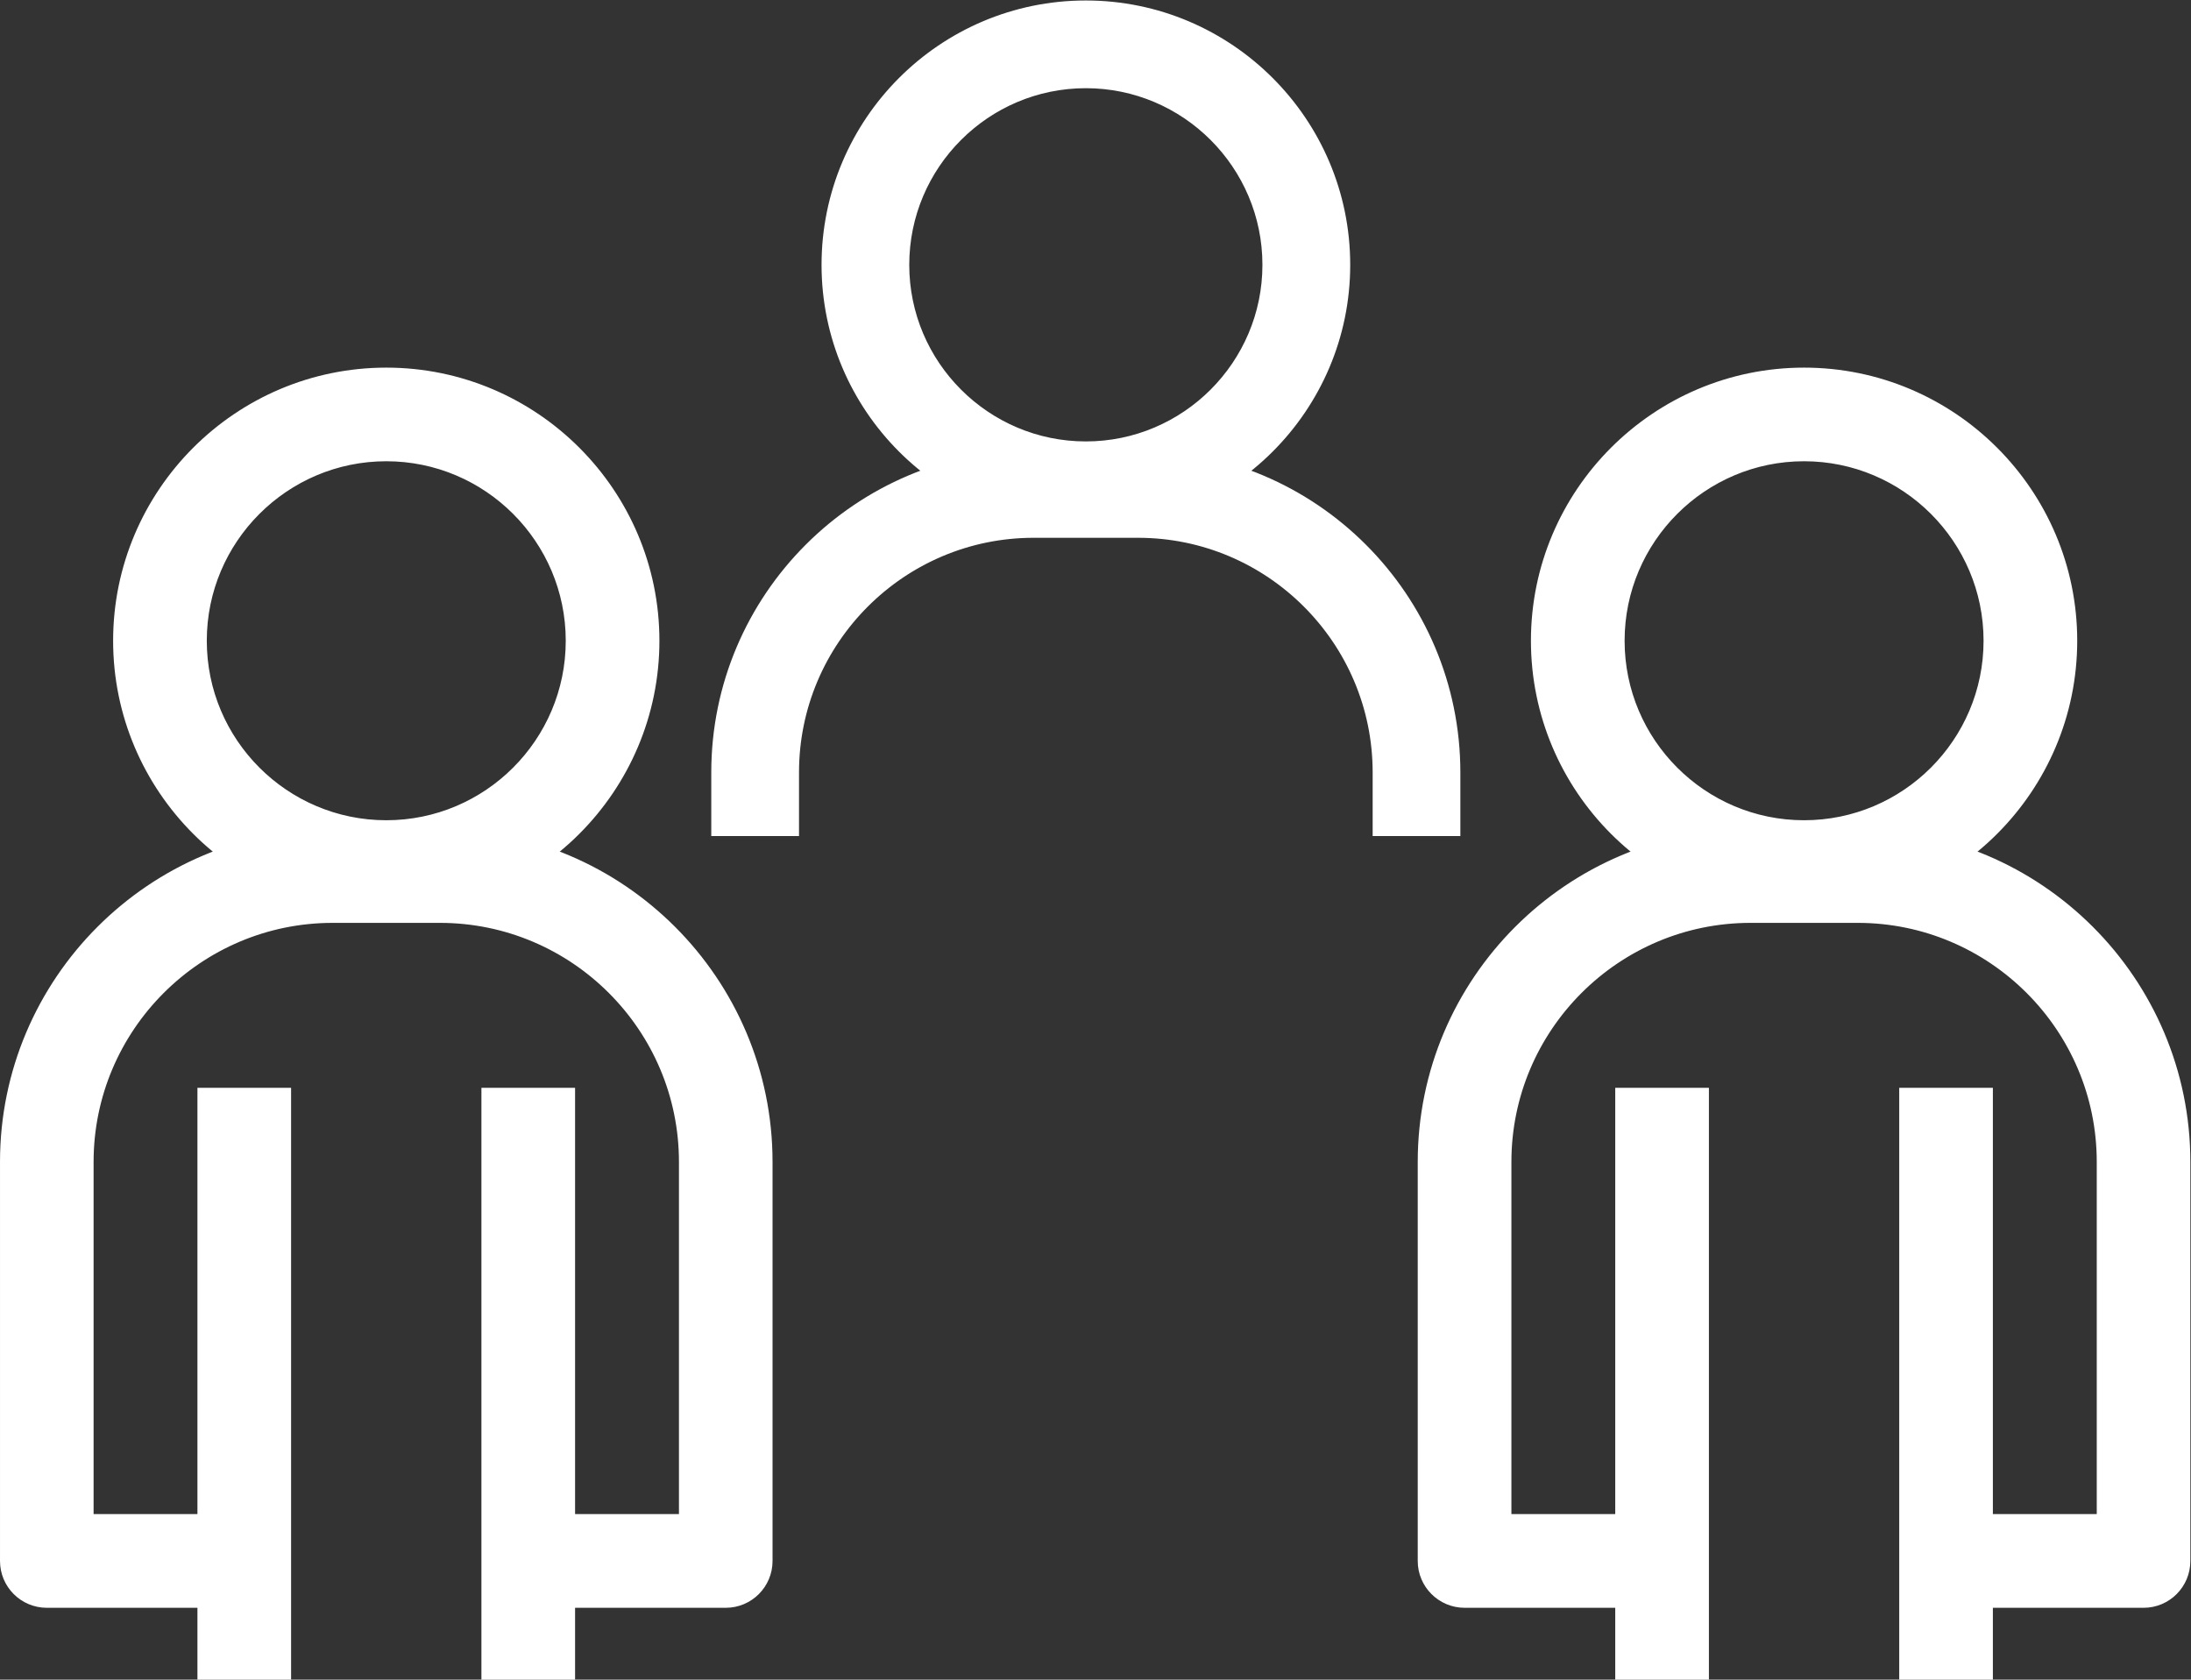 <?xml version="1.0" encoding="UTF-8" standalone="no"?>
<svg
   xmlns:dc="http://purl.org/dc/elements/1.1/"
   xmlns:cc="http://creativecommons.org/ns#"
   xmlns:rdf="http://www.w3.org/1999/02/22-rdf-syntax-ns#"
   xmlns:svg="http://www.w3.org/2000/svg"
   xmlns="http://www.w3.org/2000/svg"
   viewBox="0 0 184.773 141.653"
   height="141.653"
   width="184.773"
   xml:space="preserve"
   id="svg2"
   version="1.1"><rect x="0" y="0" width="184.773" height="141.653" fill="#333333" stroke="none"/><defs
     id="defs6" /><g
     transform="matrix(1.333,0,0,-1.333,0,141.653)"
     id="g10"><g
       transform="scale(0.1)"
       id="g12"><path
         id="path14"
         style="fill:#ffffff;fill-opacity:1;fill-rule:nonzero;stroke:none"
         d="M 459.133,50.852 H 334.18 V 99.34 H 434.941 V 327.555 c 0,86.363 -70.293,156.633 -156.656,156.633 h -67.816 c -86.364,0 -156.66,-70.27 -156.66,-156.633 V 99.34 H 154.574 V 50.852 H 29.625 c -13.406,0 -24.219,10.867 -24.219,24.215 V 327.555 c 0,113.113 92.012,205.058 205.063,205.058 h 67.816 c 113.059,0 205.067,-91.945 205.067,-205.058 V 75.066 c 0,-13.348 -10.817,-24.215 -24.219,-24.215" /><path
         id="path16"
         style="fill:none;stroke:#ffffff;stroke-width:10.804;stroke-linecap:butt;stroke-linejoin:miter;stroke-miterlimit:10;stroke-dasharray:none;stroke-opacity:1"
         d="M 459.133,50.852 H 334.18 V 99.34 H 434.941 V 327.555 c 0,86.363 -70.293,156.633 -156.656,156.633 h -67.816 c -86.364,0 -156.66,-70.27 -156.66,-156.633 V 99.34 H 154.574 V 50.852 H 29.625 c -13.406,0 -24.219,10.867 -24.219,24.215 V 327.555 c 0,113.113 92.012,205.058 205.063,205.058 h 67.816 c 113.059,0 205.067,-91.945 205.067,-205.058 V 75.066 c 0,-13.348 -10.817,-24.215 -24.219,-24.215 z" /><path
         id="path18"
         style="fill:#ffffff;fill-opacity:1;fill-rule:nonzero;stroke:none"
         d="m 244.391,489.832 c -92.325,0 -167.422,75.121 -167.422,167.445 0,92.27 75.097,167.399 167.422,167.399 92.324,0 167.39,-75.129 167.39,-167.399 0,-92.324 -75.066,-167.445 -167.39,-167.445 m 0,286.41 c -65.602,0 -118.965,-53.387 -118.965,-118.965 0,-65.629 53.363,-118.964 118.965,-118.964 65.582,0 118.933,53.335 118.933,118.964 0,65.578 -53.351,118.965 -118.933,118.965" /><path
         id="path20"
         style="fill:none;stroke:#ffffff;stroke-width:10.804;stroke-linecap:butt;stroke-linejoin:miter;stroke-miterlimit:10;stroke-dasharray:none;stroke-opacity:1"
         d="m 244.391,489.832 c -92.325,0 -167.422,75.121 -167.422,167.445 0,92.27 75.097,167.399 167.422,167.399 92.324,0 167.39,-75.129 167.39,-167.399 0,-92.324 -75.066,-167.445 -167.39,-167.445 z m 0,286.41 c -65.602,0 -118.965,-53.387 -118.965,-118.965 0,-65.629 53.363,-118.964 118.965,-118.964 65.582,0 118.933,53.335 118.933,118.964 0,65.578 -53.351,118.965 -118.933,118.965 z" /><path
         id="path22"
         style="fill:#ffffff;fill-opacity:1;fill-rule:nonzero;stroke:none"
         d="m 130.359,5.371 h 48.403 V 368.973 H 130.359 V 5.371" /><path
         id="path24"
         style="fill:none;stroke:#ffffff;stroke-width:10.804;stroke-linecap:butt;stroke-linejoin:miter;stroke-miterlimit:10;stroke-dasharray:none;stroke-opacity:1"
         d="M 178.762,5.371 H 130.309 V 369.027 h 48.453 z" /><path
         id="path26"
         style="fill:#ffffff;fill-opacity:1;fill-rule:nonzero;stroke:none"
         d="m 309.973,5.371 h 48.394 V 368.973 H 309.973 V 5.371" /><path
         id="path28"
         style="fill:none;stroke:#ffffff;stroke-width:10.804;stroke-linecap:butt;stroke-linejoin:miter;stroke-miterlimit:10;stroke-dasharray:none;stroke-opacity:1"
         d="M 358.422,5.371 H 309.973 V 369.027 h 48.449 z" /><path
         id="path30"
         style="fill:#ffffff;fill-opacity:1;fill-rule:nonzero;stroke:none"
         d="m 1027.34,5.371 h 48.41 V 368.973 h -48.41 V 5.371" /><path
         id="path32"
         style="fill:none;stroke:#ffffff;stroke-width:10.804;stroke-linecap:butt;stroke-linejoin:miter;stroke-miterlimit:10;stroke-dasharray:none;stroke-opacity:1"
         d="m 1075.75,5.371 h -48.46 V 369.027 h 48.46 z" /><path
         id="path34"
         style="fill:#ffffff;fill-opacity:1;fill-rule:nonzero;stroke:none"
         d="m 1356.14,50.852 h -124.95 v 48.488 h 100.73 V 327.555 c 0,86.363 -70.27,156.633 -156.65,156.633 h -67.79 c -86.39,0 -156.687,-70.27 -156.687,-156.633 V 99.34 H 1051.55 V 50.852 H 926.602 c -13.399,0 -24.266,10.867 -24.266,24.215 V 327.555 c 0,113.113 92.004,205.058 205.144,205.058 h 67.79 c 113.05,0 205.06,-91.945 205.06,-205.058 V 75.066 c 0,-13.348 -10.81,-24.215 -24.19,-24.215" /><path
         id="path36"
         style="fill:none;stroke:#ffffff;stroke-width:10.804;stroke-linecap:butt;stroke-linejoin:miter;stroke-miterlimit:10;stroke-dasharray:none;stroke-opacity:1"
         d="m 1356.14,50.852 h -124.95 v 48.488 h 100.73 V 327.555 c 0,86.363 -70.27,156.633 -156.65,156.633 h -67.79 c -86.39,0 -156.687,-70.27 -156.687,-156.633 V 99.34 H 1051.55 V 50.852 H 926.602 c -13.399,0 -24.266,10.867 -24.266,24.215 V 327.555 c 0,113.113 92.004,205.058 205.144,205.058 h 67.79 c 113.05,0 205.06,-91.945 205.06,-205.058 V 75.066 c 0,-13.348 -10.81,-24.215 -24.19,-24.215 z" /><path
         id="path38"
         style="fill:#ffffff;fill-opacity:1;fill-rule:nonzero;stroke:none"
         d="m 1141.34,489.832 c -92.32,0 -167.391,75.121 -167.391,167.445 0,92.27 75.071,167.399 167.391,167.399 92.33,0 167.42,-75.129 167.42,-167.399 0,-92.324 -75.09,-167.445 -167.42,-167.445 m 0,286.41 c -65.57,0 -118.93,-53.387 -118.93,-118.965 0,-65.629 53.36,-118.964 118.93,-118.964 65.61,0 118.97,53.335 118.97,118.964 0,65.578 -53.36,118.965 -118.97,118.965" /><path
         id="path40"
         style="fill:none;stroke:#ffffff;stroke-width:10.804;stroke-linecap:butt;stroke-linejoin:miter;stroke-miterlimit:10;stroke-dasharray:none;stroke-opacity:1"
         d="m 1141.34,489.832 c -92.32,0 -167.391,75.121 -167.391,167.445 0,92.27 75.071,167.399 167.391,167.399 92.33,0 167.42,-75.129 167.42,-167.399 0,-92.324 -75.09,-167.445 -167.42,-167.445 z m 0,286.41 c -65.57,0 -118.93,-53.387 -118.93,-118.965 0,-65.629 53.36,-118.964 118.93,-118.964 65.61,0 118.97,53.335 118.97,118.964 0,65.578 -53.36,118.965 -118.97,118.965 z" /><path
         id="path42"
         style="fill:#ffffff;fill-opacity:1;fill-rule:nonzero;stroke:none"
         d="m 1206.95,5.371 h 48.45 V 368.973 h -48.45 V 5.371" /><path
         id="path44"
         style="fill:none;stroke:#ffffff;stroke-width:10.804;stroke-linecap:butt;stroke-linejoin:miter;stroke-miterlimit:10;stroke-dasharray:none;stroke-opacity:1"
         d="m 1255.4,5.371 h -48.45 V 369.027 h 48.45 z" /><path
         id="path46"
         style="fill:#ffffff;fill-opacity:1;fill-rule:nonzero;stroke:none"
         d="m 918.5,539.109 h -44.684 v 34.868 c 0,84.836 -69.031,153.839 -153.832,153.839 h -66.078 c -84.804,0 -153.808,-69.003 -153.808,-153.839 v -34.868 h -44.707 v 34.868 c 0,109.468 89.074,198.468 198.515,198.468 h 66.078 c 109.496,0 198.516,-89 198.516,-198.468 v -34.868" /><path
         id="path48"
         style="fill:none;stroke:#ffffff;stroke-width:10.804;stroke-linecap:butt;stroke-linejoin:miter;stroke-miterlimit:10;stroke-dasharray:none;stroke-opacity:1"
         d="m 918.5,539.109 h -44.684 v 34.868 c 0,84.836 -69.031,153.839 -153.832,153.839 h -66.078 c -84.804,0 -153.808,-69.003 -153.808,-153.839 v -34.868 h -44.707 v 34.868 c 0,109.468 89.074,198.468 198.515,198.468 h 66.078 c 109.496,0 198.516,-89 198.516,-198.468 z" /><path
         id="path50"
         style="fill:#ffffff;fill-opacity:1;fill-rule:nonzero;stroke:none"
         d="m 686.957,733.297 c -89.262,0 -161.801,72.648 -161.801,161.805 0,89.261 72.539,161.858 161.801,161.858 89.234,0 161.856,-72.597 161.856,-161.858 0,-89.157 -72.622,-161.805 -161.856,-161.805 m 0,278.973 c -64.57,0 -117.117,-52.54 -117.117,-117.168 0,-64.524 52.547,-117.118 117.117,-117.118 64.547,0 117.121,52.594 117.121,117.118 0,64.628 -52.574,117.168 -117.121,117.168" /><path
         id="path52"
         style="fill:none;stroke:#ffffff;stroke-width:10.804;stroke-linecap:butt;stroke-linejoin:miter;stroke-miterlimit:10;stroke-dasharray:none;stroke-opacity:1"
         d="m 686.957,733.297 c -89.262,0 -161.801,72.648 -161.801,161.805 0,89.261 72.539,161.858 161.801,161.858 89.234,0 161.856,-72.597 161.856,-161.858 0,-89.157 -72.622,-161.805 -161.856,-161.805 z m 0,278.973 c -64.57,0 -117.117,-52.54 -117.117,-117.168 0,-64.524 52.547,-117.118 117.117,-117.118 64.547,0 117.121,52.594 117.121,117.118 0,64.628 -52.574,117.168 -117.121,117.168 z" /></g></g></svg>